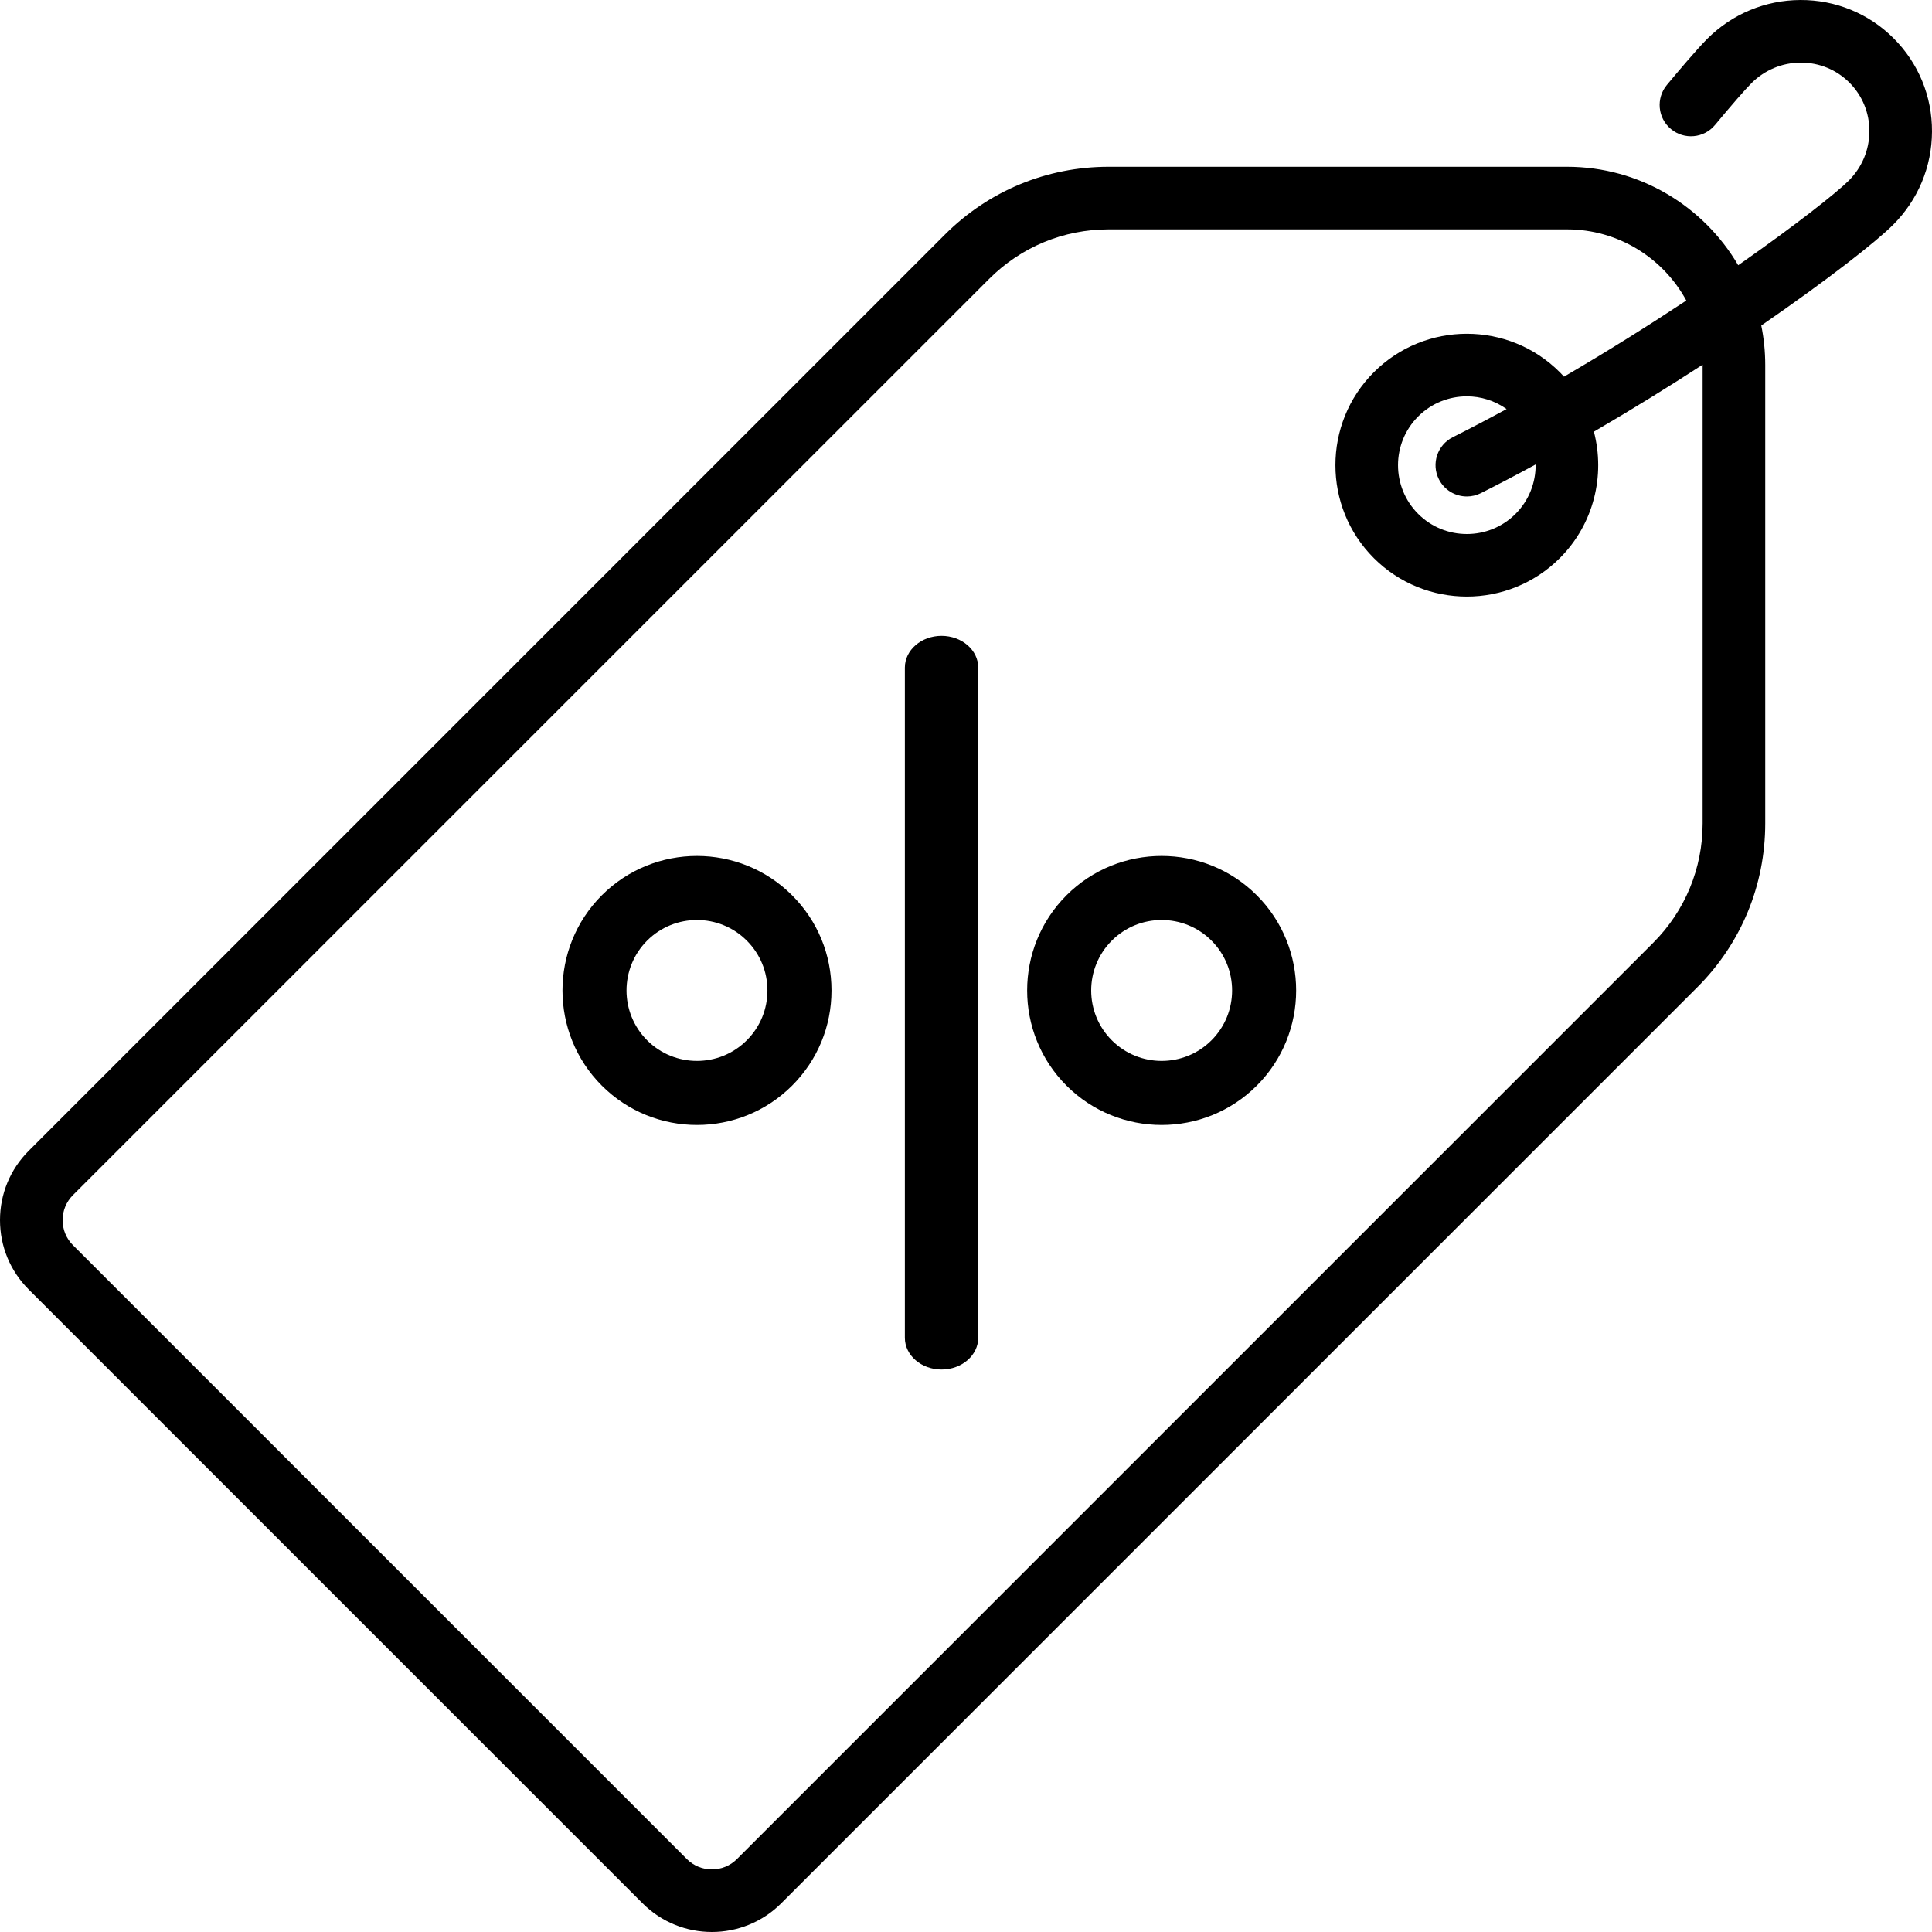 <?xml version="1.0" encoding="UTF-8"?>
<svg width="79px" height="79px" viewBox="0 0 79 79" version="1.1" xmlns="http://www.w3.org/2000/svg" xmlns:xlink="http://www.w3.org/1999/xlink">
    <!-- Generator: Sketch 53 (72520) - https://sketchapp.com -->
    <title>003-tag</title>
    <desc>Created with Sketch.</desc>
    <g id="Page-1" stroke="none" stroke-width="1" fill="none" fill-rule="evenodd">
        <g id="Prices" transform="translate(-988, -237)" fill="#000000" fill-rule="nonzero">
            <g id="003-tag" transform="translate(988, 237)">
                <path d="M79,5.381 C79.006,3.939 78.449,2.584 77.432,1.567 C76.416,0.551 75.059,-0.005 73.619,3.68029824e-05 C72.181,0.006 70.827,0.571 69.806,1.591 C69.374,2.024 68.588,2.957 68.158,3.475 C67.707,4.019 67.782,4.826 68.326,5.277 C68.869,5.728 69.676,5.654 70.128,5.11 C70.801,4.299 71.358,3.66 71.616,3.402 C72.156,2.862 72.871,2.563 73.63,2.56 C73.634,2.56 73.638,2.56 73.642,2.56 C74.392,2.56 75.095,2.85 75.623,3.377 C76.153,3.908 76.443,4.615 76.44,5.37 C76.437,6.129 76.138,6.844 75.598,7.384 C75.115,7.867 73.455,9.184 71.076,10.846 C69.668,8.44 67.058,6.819 64.075,6.819 L45.334,6.819 C42.804,6.819 40.425,7.804 38.636,9.593 L1.175,47.056 C0.417,47.814 0,48.821 0,49.892 C0,50.963 0.417,51.97 1.175,52.728 L26.274,77.827 C27.056,78.609 28.082,79 29.109,79 C30.136,79 31.163,78.609 31.945,77.827 L69.407,40.365 C71.196,38.576 72.181,36.197 72.181,33.667 L72.181,14.925 C72.181,14.372 72.125,13.832 72.019,13.31 C74.727,11.446 76.715,9.887 77.408,9.194 C78.429,8.174 78.994,6.82 79,5.381 Z M69.621,33.667 C69.621,35.513 68.902,37.249 67.597,38.554 L30.135,76.017 C29.57,76.583 28.649,76.583 28.084,76.017 L2.985,50.918 C2.711,50.644 2.56,50.28 2.56,49.892 C2.56,49.504 2.711,49.14 2.985,48.866 L40.447,11.404 C41.752,10.098 43.488,9.379 45.334,9.379 L64.075,9.379 C66.18,9.379 68.014,10.558 68.954,12.289 C67.442,13.29 65.749,14.355 63.953,15.402 C63.897,15.34 63.84,15.279 63.78,15.22 C61.684,13.124 58.274,13.124 56.178,15.22 C54.082,17.316 54.082,20.726 56.178,22.822 C57.226,23.87 58.603,24.394 59.979,24.394 C61.356,24.394 62.732,23.87 63.78,22.822 C65.179,21.423 65.643,19.439 65.175,17.651 C66.737,16.741 68.237,15.812 69.621,14.913 C69.621,14.917 69.621,14.921 69.621,14.926 L69.621,33.667 L69.621,33.667 Z M58.836,19.596 C59.061,20.043 59.512,20.301 59.981,20.301 C60.174,20.301 60.37,20.257 60.555,20.164 C61.305,19.787 62.053,19.395 62.793,18.992 C62.8,19.723 62.527,20.456 61.971,21.012 C60.873,22.11 59.087,22.11 57.989,21.012 C56.891,19.914 56.891,18.128 57.989,17.03 C58.538,16.481 59.259,16.207 59.98,16.207 C60.551,16.207 61.12,16.382 61.605,16.726 C60.881,17.12 60.146,17.505 59.405,17.878 C58.773,18.195 58.518,18.965 58.836,19.596 Z" id="Shape"></path>
                <path d="M38.5,26 C37.672,26 37,26.581 37,27.298 L37,54.702 C37,55.419 37.672,56 38.5,56 C39.328,56 40,55.419 40,54.702 L40,27.298 C40,26.581 39.328,26 38.5,26 Z" id="Path"></path>
                <path d="M32.388,36.609 C30.244,34.464 26.753,34.464 24.609,36.609 C22.464,38.755 22.464,42.246 24.609,44.391 C25.681,45.464 27.09,46 28.499,46 C29.907,46 31.316,45.463 32.389,44.391 C33.428,43.352 34,41.97 34,40.5 C34,39.03 33.428,37.648 32.388,36.609 Z M30.536,42.538 C29.413,43.662 27.585,43.662 26.461,42.538 C25.338,41.414 25.338,39.586 26.461,38.462 C27.023,37.9 27.761,37.619 28.499,37.619 C29.237,37.619 29.975,37.9 30.536,38.462 C31.081,39.006 31.38,39.73 31.38,40.5 C31.38,41.27 31.08,41.994 30.536,42.538 Z" id="Shape"></path>
                <path d="M51.391,36.609 C49.245,34.464 45.754,34.464 43.609,36.609 C41.464,38.755 41.464,42.246 43.609,44.391 C44.682,45.464 46.091,46 47.5,46 C48.909,46 50.318,45.464 51.391,44.391 C53.536,42.246 53.536,38.755 51.391,36.609 Z M49.538,42.538 C48.414,43.662 46.586,43.662 45.462,42.538 C44.338,41.414 44.338,39.586 45.462,38.462 C46.024,37.9 46.762,37.619 47.5,37.619 C48.238,37.619 48.976,37.9 49.538,38.462 C50.662,39.586 50.662,41.414 49.538,42.538 Z" id="Shape"></path>
            </g>
        </g>
    </g>
</svg>